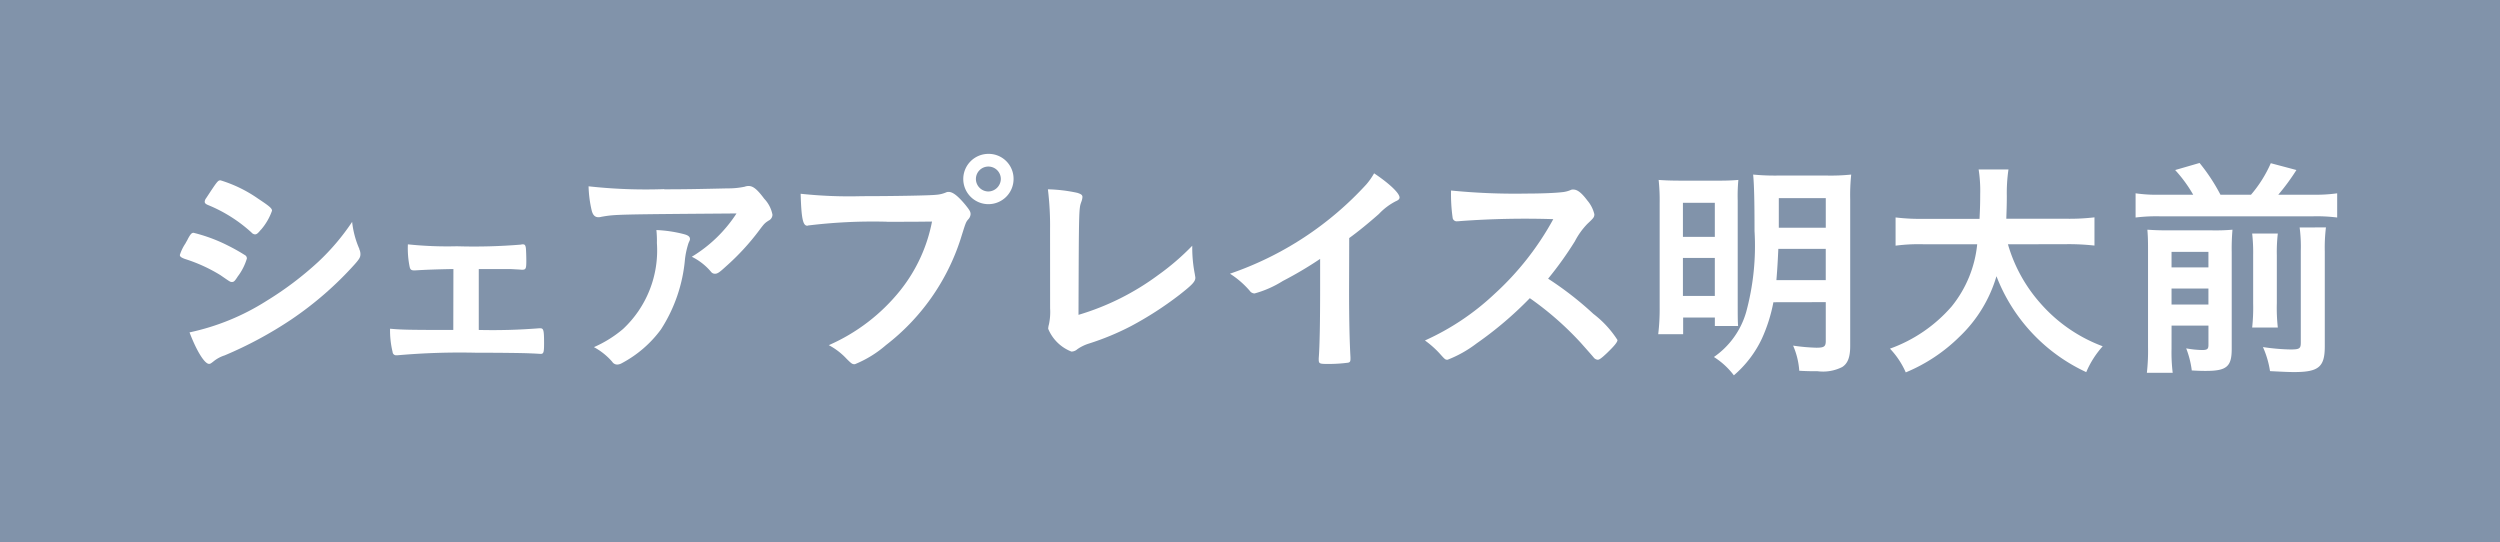 <svg xmlns="http://www.w3.org/2000/svg" width="103.901" height="22.525" viewBox="0 0 103.901 22.525">
  <g id="グループ_8110" data-name="グループ 8110" transform="translate(-555.252 -8467.482)">
    <rect id="長方形_2707" data-name="長方形 2707" width="103.901" height="22.525" transform="translate(555.252 8467.482)" fill="#8193aa"/>
    <path id="パス_4426" data-name="パス 4426" d="M171.908,108.876c-.138.216-.177.256-.256.256s-.069,0-.486-.286a6.579,6.579,0,0,0-1.475-.672c-.159-.06-.207-.1-.207-.166a1.878,1.878,0,0,1,.233-.479c.039-.078.08-.136.1-.186.108-.2.159-.255.235-.255a6.657,6.657,0,0,1,1.427.529,7.922,7.922,0,0,1,.741.419.174.174,0,0,1,.05.118,2.353,2.353,0,0,1-.359.722m5.028-1.112a.487.487,0,0,1,.05.214c0,.127-.05.205-.232.412a14.274,14.274,0,0,1-2.639,2.3,16.442,16.442,0,0,1-2.775,1.494,1.4,1.4,0,0,0-.479.264c-.09.069-.117.088-.166.088-.186,0-.518-.536-.812-1.309a9.746,9.746,0,0,0,3.2-1.309,13.8,13.8,0,0,0,2.149-1.622,9.451,9.451,0,0,0,1.409-1.662,3.774,3.774,0,0,0,.3,1.125m-4.092-.8c-.127.156-.177.195-.246.195a.213.213,0,0,1-.145-.078,6.109,6.109,0,0,0-1.806-1.142c-.1-.041-.138-.08-.138-.138a.262.262,0,0,1,.058-.145c.47-.714.49-.743.6-.743a5.564,5.564,0,0,1,1.562.762c.469.311.577.4.577.5a2.429,2.429,0,0,1-.46.792" transform="translate(393.243 8370.069)" fill="#fff"/>
    <path id="パス_4427" data-name="パス 4427" d="M177.054,107.439c-.663.011-1.181.03-1.609.058-.138,0-.177-.028-.207-.136a3.843,3.843,0,0,1-.076-.948,15.754,15.754,0,0,0,2.041.08,23.616,23.616,0,0,0,2.656-.069.235.235,0,0,1,.08-.011c.076,0,.106.03.124.138.011.058.021.361.021.557,0,.322-.021.361-.187.361l-.1-.009-.38-.021h-1.309v2.532a24.177,24.177,0,0,0,2.5-.069h.058c.134,0,.156.078.156.624,0,.382-.021.44-.145.44-.021,0-.138-.011-.4-.021-.334-.018-1.447-.028-2.3-.028a29.6,29.6,0,0,0-3.243.106h-.048a.144.144,0,0,1-.159-.136,3.805,3.805,0,0,1-.106-.967c.479.041.7.051,2.628.051Z" transform="translate(397.042 8371.224)" fill="#fff"/>
    <path id="パス_4428" data-name="パス 4428" d="M182.235,105.18c.812,0,1.425-.011,2.628-.039a3.29,3.29,0,0,0,.714-.069.466.466,0,0,1,.166-.03c.187,0,.363.147.646.529a1.319,1.319,0,0,1,.343.665.277.277,0,0,1-.159.244c-.156.1-.184.127-.38.389a9.989,9.989,0,0,1-1.406,1.526c-.255.235-.341.294-.442.294a.2.2,0,0,1-.166-.08,2.464,2.464,0,0,0-.8-.626,5.767,5.767,0,0,0,1.859-1.8c-5.033.039-5.033.039-5.61.138a.467.467,0,0,1-.127.019c-.145,0-.235-.088-.283-.285a4.936,4.936,0,0,1-.129-1,21.618,21.618,0,0,0,3.148.117m.794,1.866c.193.048.272.108.272.205,0,.041,0,.041-.058.166a3.431,3.431,0,0,0-.149.674,6.393,6.393,0,0,1-1,2.922,4.813,4.813,0,0,1-1.623,1.4.423.423,0,0,1-.184.058.246.246,0,0,1-.218-.117,2.71,2.71,0,0,0-.759-.607,4.91,4.91,0,0,0,1.208-.752,4.467,4.467,0,0,0,1.409-3.576,4.168,4.168,0,0,0-.021-.538,5.448,5.448,0,0,1,1.127.166" transform="translate(400.624 8370.17)" fill="#fff"/>
    <path id="パス_4429" data-name="パス 4429" d="M187.667,107.108a22.177,22.177,0,0,0-3.291.157.04.04,0,0,1-.028.009c-.186,0-.246-.322-.276-1.328a18.929,18.929,0,0,0,2.552.1c1.31,0,2.844-.028,3.084-.058a1.248,1.248,0,0,0,.412-.1.226.226,0,0,1,.106-.019c.166,0,.373.157.684.527.187.233.225.294.225.4a.344.344,0,0,1-.1.216c-.1.118-.106.147-.32.831a9.081,9.081,0,0,1-3.1,4.395,4.618,4.618,0,0,1-1.289.792c-.106,0-.127-.009-.352-.233a2.764,2.764,0,0,0-.732-.559,7.822,7.822,0,0,0,2.971-2.276,6.583,6.583,0,0,0,1.319-2.861c-.764.009-.764.009-1.869.009m5.258-1.777a1.045,1.045,0,1,1-1.047-1.045,1.034,1.034,0,0,1,1.047,1.045m-1.565,0a.522.522,0,0,0,.518.518.529.529,0,0,0,.518-.518.518.518,0,0,0-1.036,0" transform="translate(404.455 8369.589)" fill="#fff"/>
    <path id="パス_4430" data-name="パス 4430" d="M189.973,106.772a12.273,12.273,0,0,0-.09-1.652,6.362,6.362,0,0,1,1.224.147c.156.05.212.087.212.175a.684.684,0,0,1-.049.205c-.1.283-.1.283-.115,4.69a10.644,10.644,0,0,0,3.321-1.661,10.137,10.137,0,0,0,1.406-1.211v.087a5.668,5.668,0,0,0,.106,1.086c.012.087.023.127.023.157,0,.164-.138.3-.663.713a14.354,14.354,0,0,1-2.016,1.3,11,11,0,0,1-1.745.723,1.75,1.75,0,0,0-.479.233.376.376,0,0,1-.246.1,1.716,1.716,0,0,1-.967-.948.8.8,0,0,1,.032-.186,2.479,2.479,0,0,0,.048-.665Z" transform="translate(408.92 8370.23)" fill="#fff"/>
    <path id="パス_4431" data-name="パス 4431" d="M199.113,109.591c0,1.231.021,2.14.058,2.8v.069c0,.108-.027.147-.127.157a6.1,6.1,0,0,1-.859.048c-.3,0-.333-.019-.333-.186v-.05c.042-.5.058-1.611.058-2.842V108.3a15.733,15.733,0,0,1-1.551.918,4.33,4.33,0,0,1-1.174.518.249.249,0,0,1-.2-.11,3.718,3.718,0,0,0-.822-.711,13.677,13.677,0,0,0,5.668-3.712,2.743,2.743,0,0,0,.322-.46c.615.41,1.058.821,1.058,1.006,0,.058-.042.108-.159.156a2.562,2.562,0,0,0-.7.529c-.432.38-.849.722-1.233,1Z" transform="translate(412.207 8369.942)" fill="#fff"/>
    <path id="パス_4432" data-name="パス 4432" d="M205.747,110.294a4.256,4.256,0,0,1,1,1.084c0,.088-.127.244-.432.538-.225.214-.32.283-.389.283a.244.244,0,0,1-.147-.069c-.106-.126-.106-.126-.555-.633a12.98,12.98,0,0,0-2.12-1.857,15.211,15.211,0,0,1-2.218,1.885,4.909,4.909,0,0,1-1.2.674c-.1,0-.106-.011-.341-.272a3.966,3.966,0,0,0-.6-.529,10.476,10.476,0,0,0,2.881-1.924,11.936,11.936,0,0,0,2.453-3.118,36.765,36.765,0,0,0-3.841.078c-.118.011-.134.011-.156.011a.169.169,0,0,1-.187-.156,6.96,6.96,0,0,1-.065-1.123,26.753,26.753,0,0,0,3.116.127c.577,0,1.181-.021,1.5-.058a1.175,1.175,0,0,0,.352-.088.2.2,0,0,1,.117-.021c.166,0,.343.138.577.451a1.367,1.367,0,0,1,.294.575c0,.119-.03.157-.283.393a3.048,3.048,0,0,0-.527.732,14.674,14.674,0,0,1-1.112,1.553,13.761,13.761,0,0,1,1.885,1.466" transform="translate(415.728 8370.234)" fill="#fff"/>
    <path id="パス_4433" data-name="パス 4433" d="M204.286,105.964a7.981,7.981,0,0,0-.042-.967c.276.019.481.03,1.026.03h1.475c.373,0,.568-.011.812-.03a7.174,7.174,0,0,0-.027.859V110.1c0,.5,0,.771.016.967h-.966v-.352h-1.318v.693h-1.036a8.606,8.606,0,0,0,.06-1.114Zm.967,1.4h1.326v-1.417h-1.326Zm0,2.453h1.326V108.24h-1.326Zm3.76.263a6.576,6.576,0,0,1-.479,1.514,4.571,4.571,0,0,1-1.164,1.524,3.116,3.116,0,0,0-.829-.762,3.415,3.415,0,0,0,1.34-1.866,10.482,10.482,0,0,0,.348-3.371c0-1.25-.018-1.952-.058-2.345a9.359,9.359,0,0,0,1.036.041h2.023a8.368,8.368,0,0,0,1.017-.041,8.238,8.238,0,0,0-.042,1.036V111.9c0,.46-.1.725-.331.872a1.764,1.764,0,0,1-1.026.175c-.263,0-.419,0-.76-.019a3.136,3.136,0,0,0-.256-1.045,7.92,7.92,0,0,0,.967.087c.322,0,.391-.048.391-.283v-1.611Zm.205-2.218c-.021.46-.039.81-.08,1.3h2.051v-1.3Zm1.972-2.11h-1.952v1.231h1.952Z" transform="translate(419.942 8369.963)" fill="#fff"/>
    <path id="パス_4434" data-name="パス 4434" d="M214.576,107.762a6.327,6.327,0,0,0,1.351,2.453A6.4,6.4,0,0,0,218.514,112a3.875,3.875,0,0,0-.684,1.075,7.269,7.269,0,0,1-3.731-3.986,5.684,5.684,0,0,1-1.533,2.511,6.964,6.964,0,0,1-2.237,1.486,3.417,3.417,0,0,0-.656-.987,6.133,6.133,0,0,0,2.559-1.749,4.858,4.858,0,0,0,1.066-2.589h-2.211a7.363,7.363,0,0,0-1.181.058v-1.173a8.586,8.586,0,0,0,1.181.058h2.308c.021-.43.028-.654.028-1.026a5.75,5.75,0,0,0-.065-1.026h1.24a6.707,6.707,0,0,0-.069,1.1c0,.4-.011.617-.021.948h2.483a8.919,8.919,0,0,0,1.181-.058v1.173a9.738,9.738,0,0,0-1.171-.058Z" transform="translate(424.127 8369.873)" fill="#fff"/>
    <path id="パス_4435" data-name="パス 4435" d="M217.839,105.82a5.625,5.625,0,0,0-.75-1.026l1.015-.294a7.733,7.733,0,0,1,.868,1.319h1.27a5.231,5.231,0,0,0,.822-1.309l1.065.283a9.069,9.069,0,0,1-.753,1.026h1.447a6.329,6.329,0,0,0,1-.058v1.006a6.783,6.783,0,0,0-1-.05h-6.368a7.15,7.15,0,0,0-1.01.05v-1.006a6.027,6.027,0,0,0,1.01.058Zm-.9,6.4a7.042,7.042,0,0,0,.048,1h-1.073a8.241,8.241,0,0,0,.048-1.073v-4.034c0-.46-.009-.6-.027-.84.262.018.5.028.877.028h1.82a8.011,8.011,0,0,0,.84-.028,9.06,9.06,0,0,0-.032.937v4.023c0,.732-.214.909-1.073.909-.134,0-.246,0-.587-.019a3.814,3.814,0,0,0-.232-.918,3.988,3.988,0,0,0,.663.069c.214,0,.262-.041.262-.214v-.8h-1.533Zm1.533-4.025h-1.533v.644h1.533Zm0,1.524h-1.533v.665h1.533Zm2.884-2.285a6.639,6.639,0,0,0-.041.9v2a7.418,7.418,0,0,0,.041,1.006h-1.066a7.715,7.715,0,0,0,.041-1.006v-2.014a6.943,6.943,0,0,0-.041-.886Zm2-.256a6.994,6.994,0,0,0-.048,1v3.947c0,.851-.253,1.065-1.268,1.065-.228,0-.421-.009-1.008-.039a3.865,3.865,0,0,0-.294-1,8.634,8.634,0,0,0,1.142.1c.384,0,.431-.039.431-.294v-3.809a6.063,6.063,0,0,0-.048-.967Z" transform="translate(428.563 8369.755)" fill="#fff"/>
  </g>
</svg>

